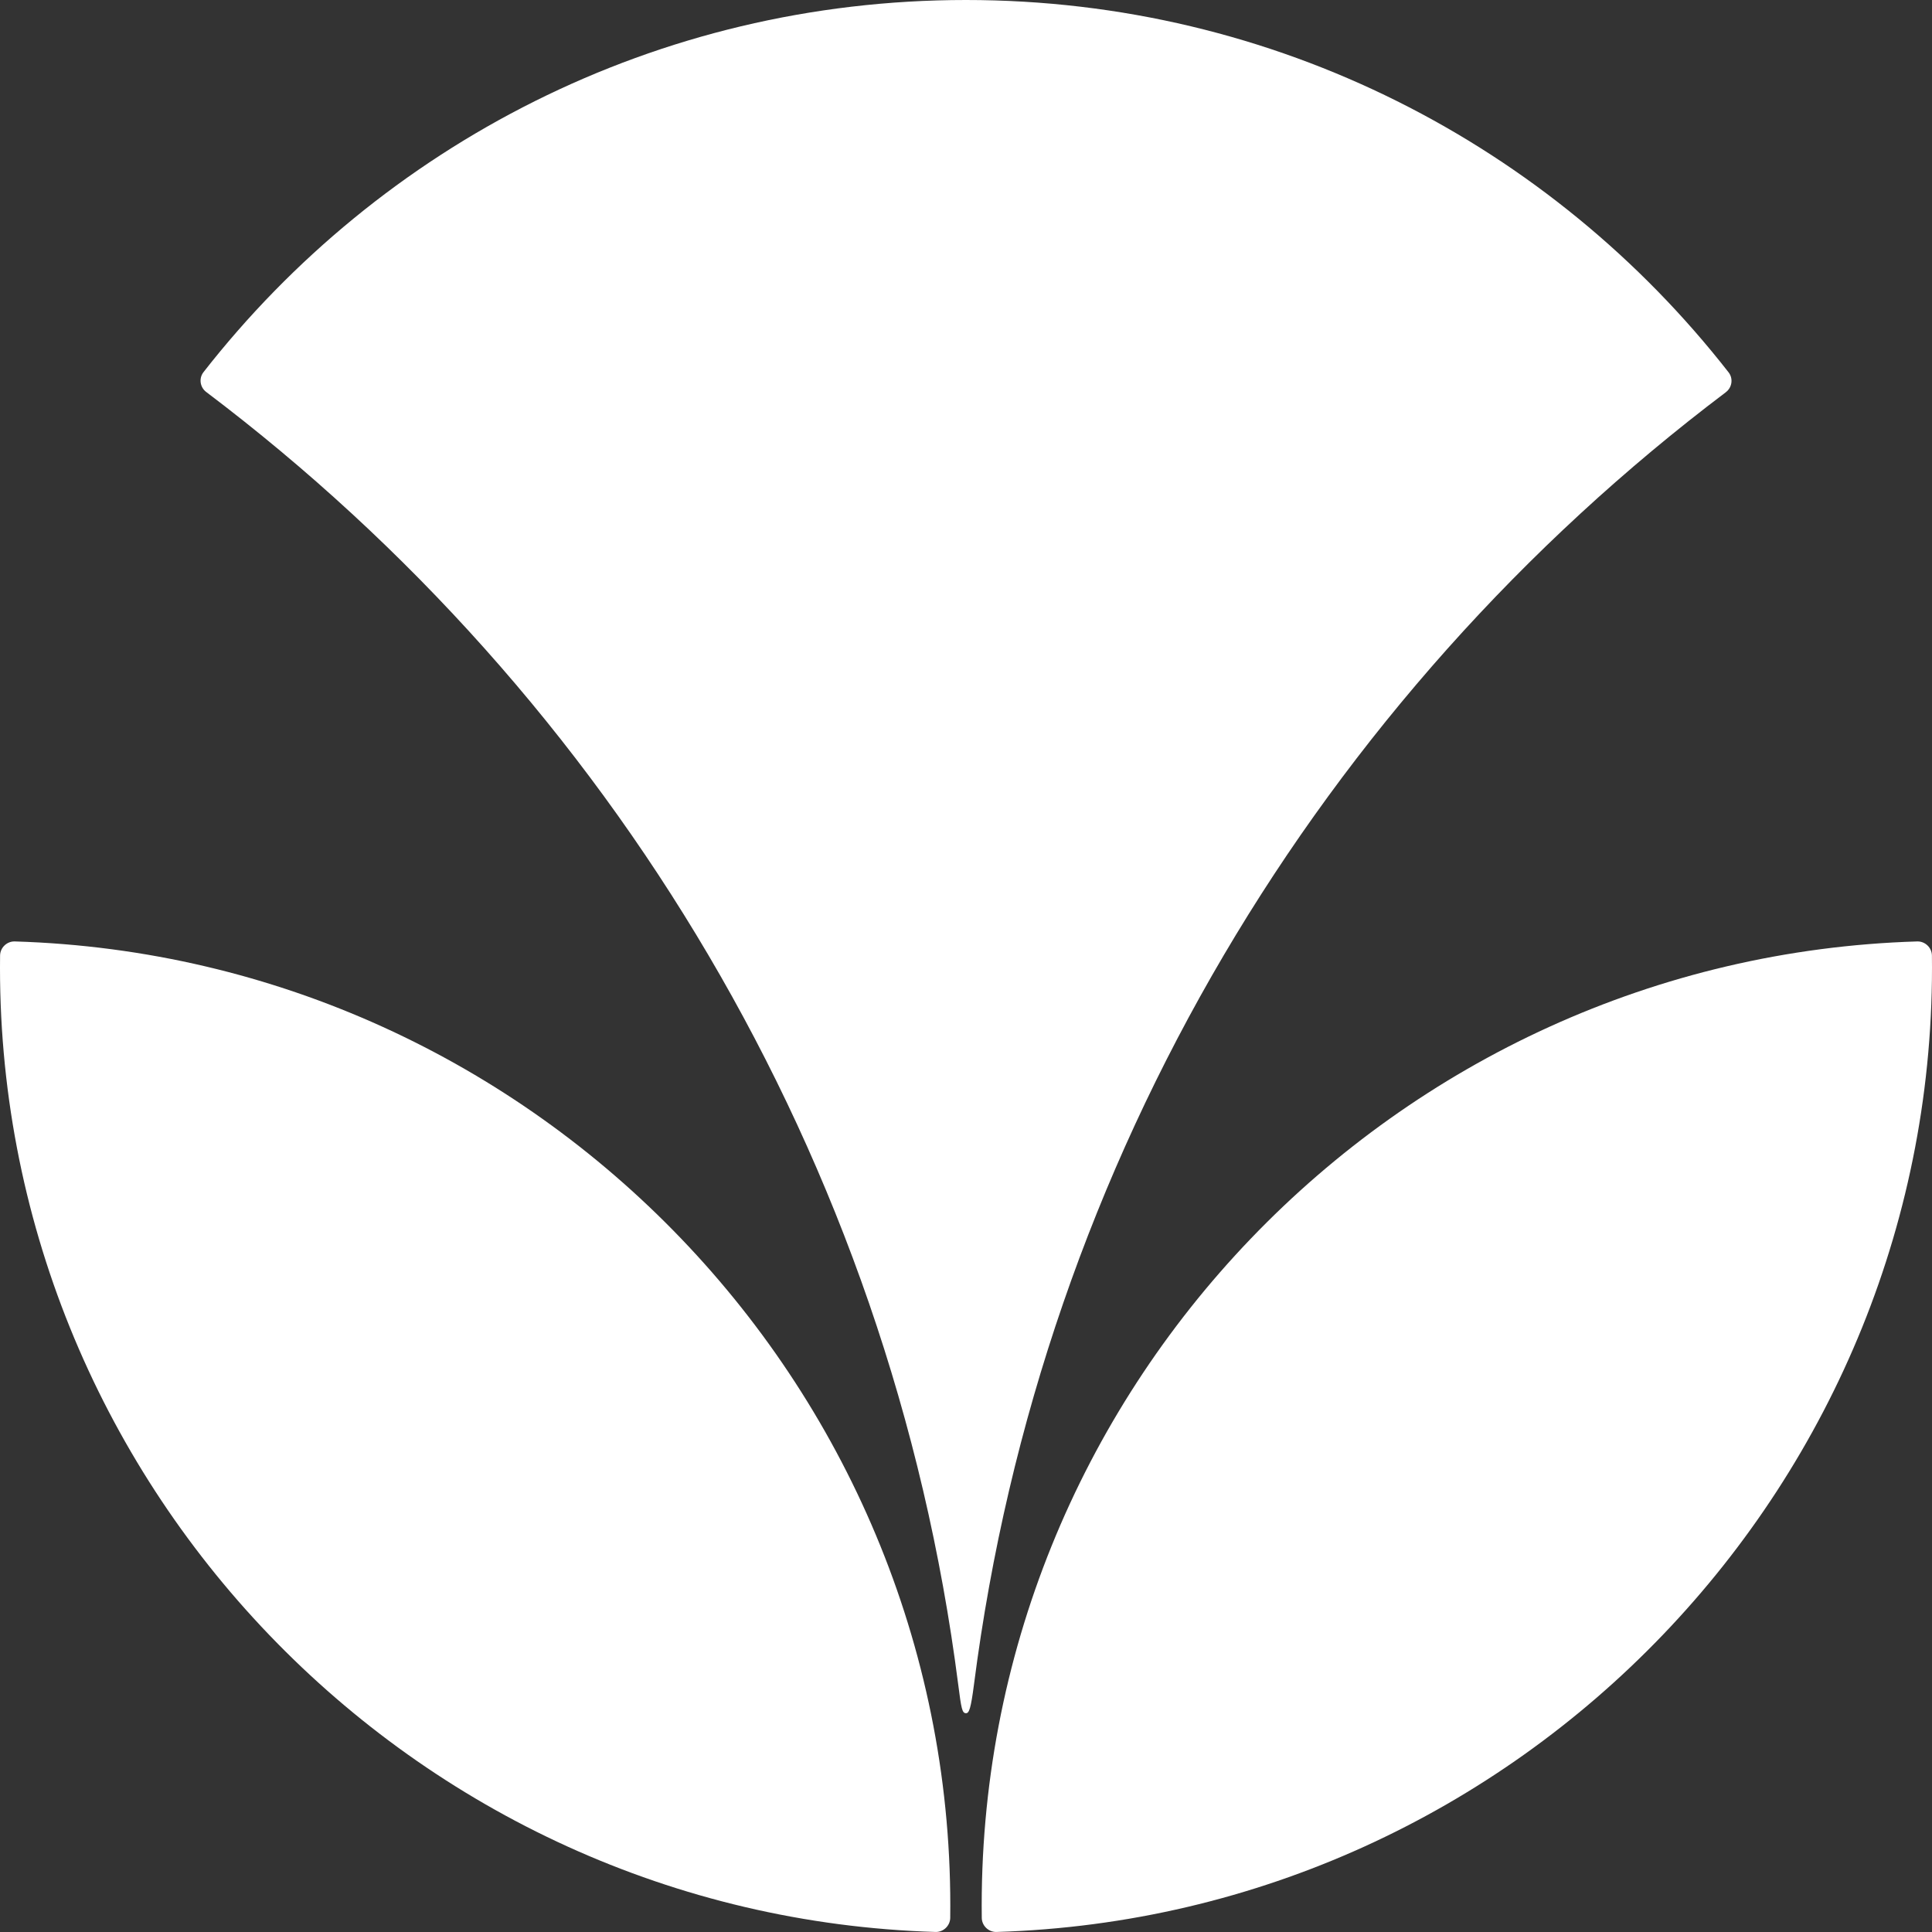 <?xml version="1.0" encoding="UTF-8"?><svg id="a" xmlns="http://www.w3.org/2000/svg" width="512" height="512" viewBox="0 0 512 512"><rect x="0" y="0" width="512" height="512" fill="#333333" stroke="none"/><path d="M.02,253.22c-1.75,139.17,109.19,254.58,247.9,258.77,2.09.06,3.87-1.64,3.9-3.73,1.73-139.16-109.19-254.57-247.9-258.77-2.09-.06-3.87,1.64-3.9,3.73Z" fill="#fff"/><path d="M457.37,103.93c1.66-1.25,2-3.62.72-5.26C411.21,38.62,338.12,0,255.99,0S100.83,38.6,53.93,98.62c-1.28,1.64-.94,4.01.72,5.26,107.1,80.89,181.37,202.9,199.29,342.55.81,6.33,1.02,7.59,2.07,7.59.81,0,1.29-1.27,2.1-7.58,17.92-139.63,92.17-261.63,199.26-342.5Z" fill="#fff"/><path d="M511.98,253.22c1.75,139.17-109.19,254.58-247.9,258.77-2.09.06-3.87-1.64-3.9-3.73-1.73-139.16,109.19-254.57,247.9-258.77,2.09-.06,3.87,1.64,3.9,3.73Z" fill="#fff"/></svg>